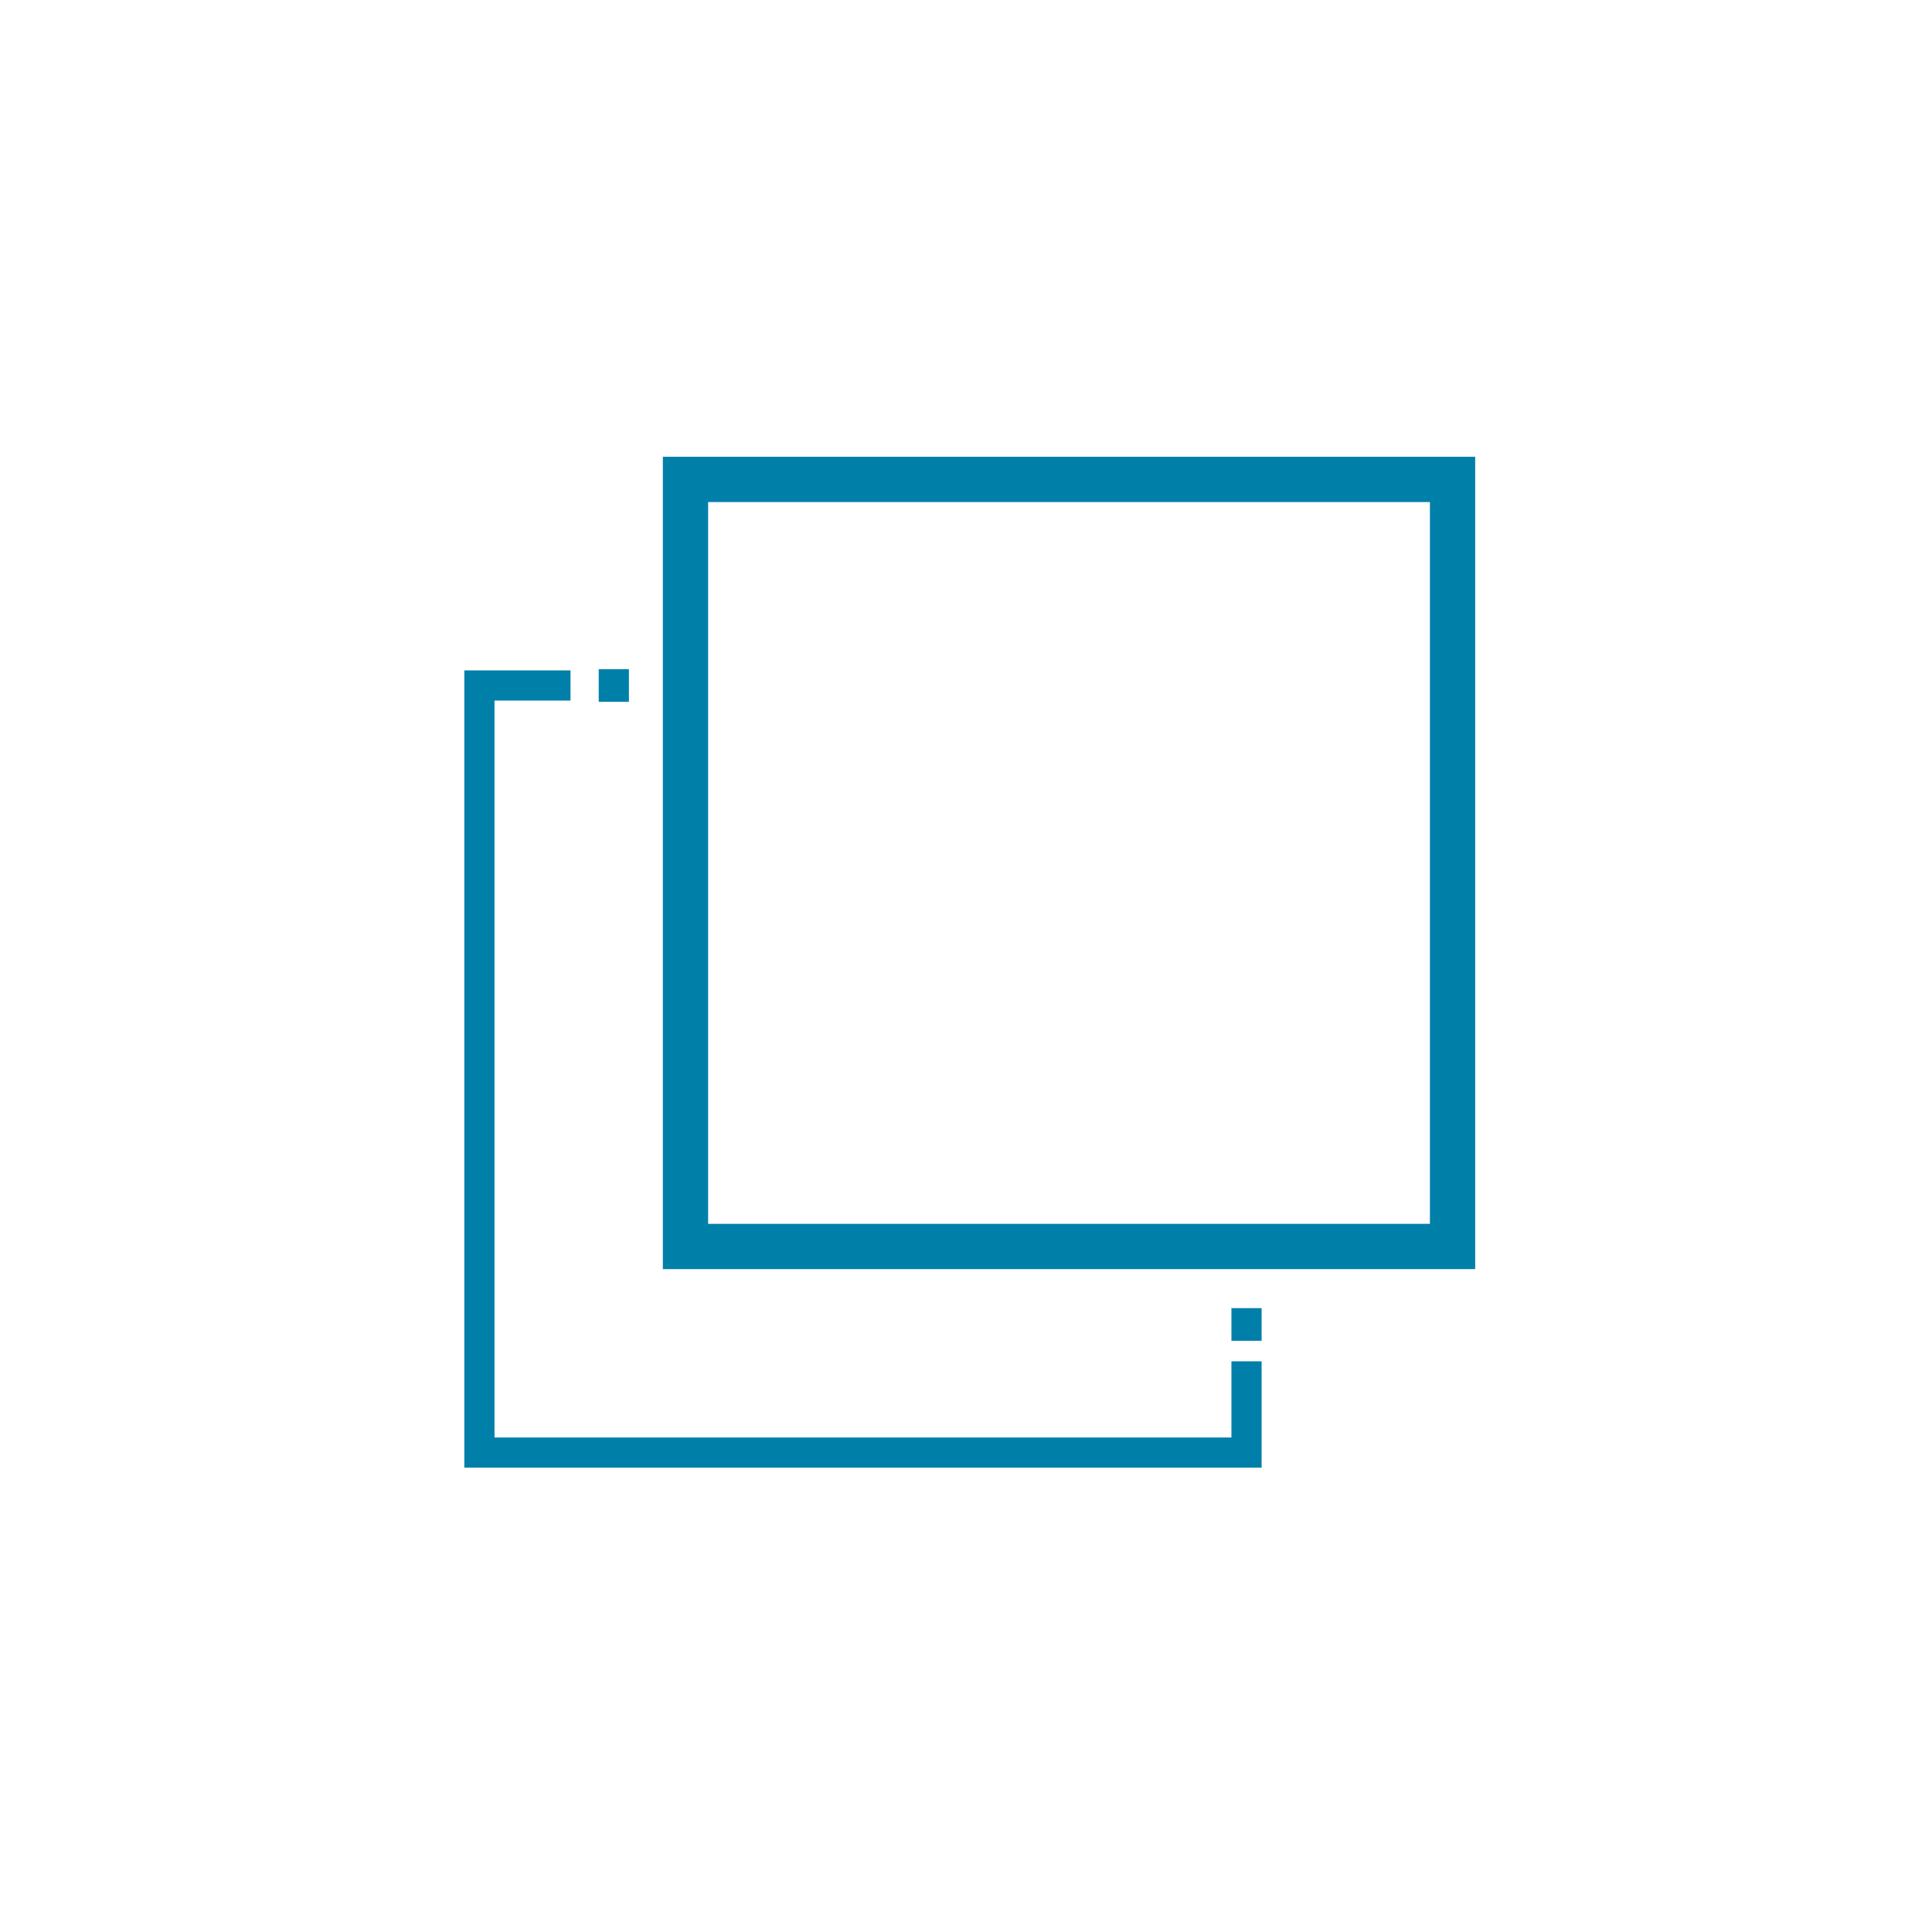 <svg width="512" height="512" viewBox="0 0 512 512" fill="none" xmlns="http://www.w3.org/2000/svg">
<path d="M384.94 127.051H181.66V330.331H384.94V127.051Z" stroke="#0080A9" stroke-width="12" stroke-miterlimit="10"/>
<path d="M151.19 181.66H127.05V384.95H330.34V360.76" stroke="#0080A9" stroke-width="8" stroke-miterlimit="10"/>
<path d="M330.34 355.32V346.67" stroke="#0080A9" stroke-width="8" stroke-miterlimit="10"/>
<path d="M162.67 185.99V177.34" stroke="#0080A9" stroke-width="8" stroke-miterlimit="10"/>
</svg>
